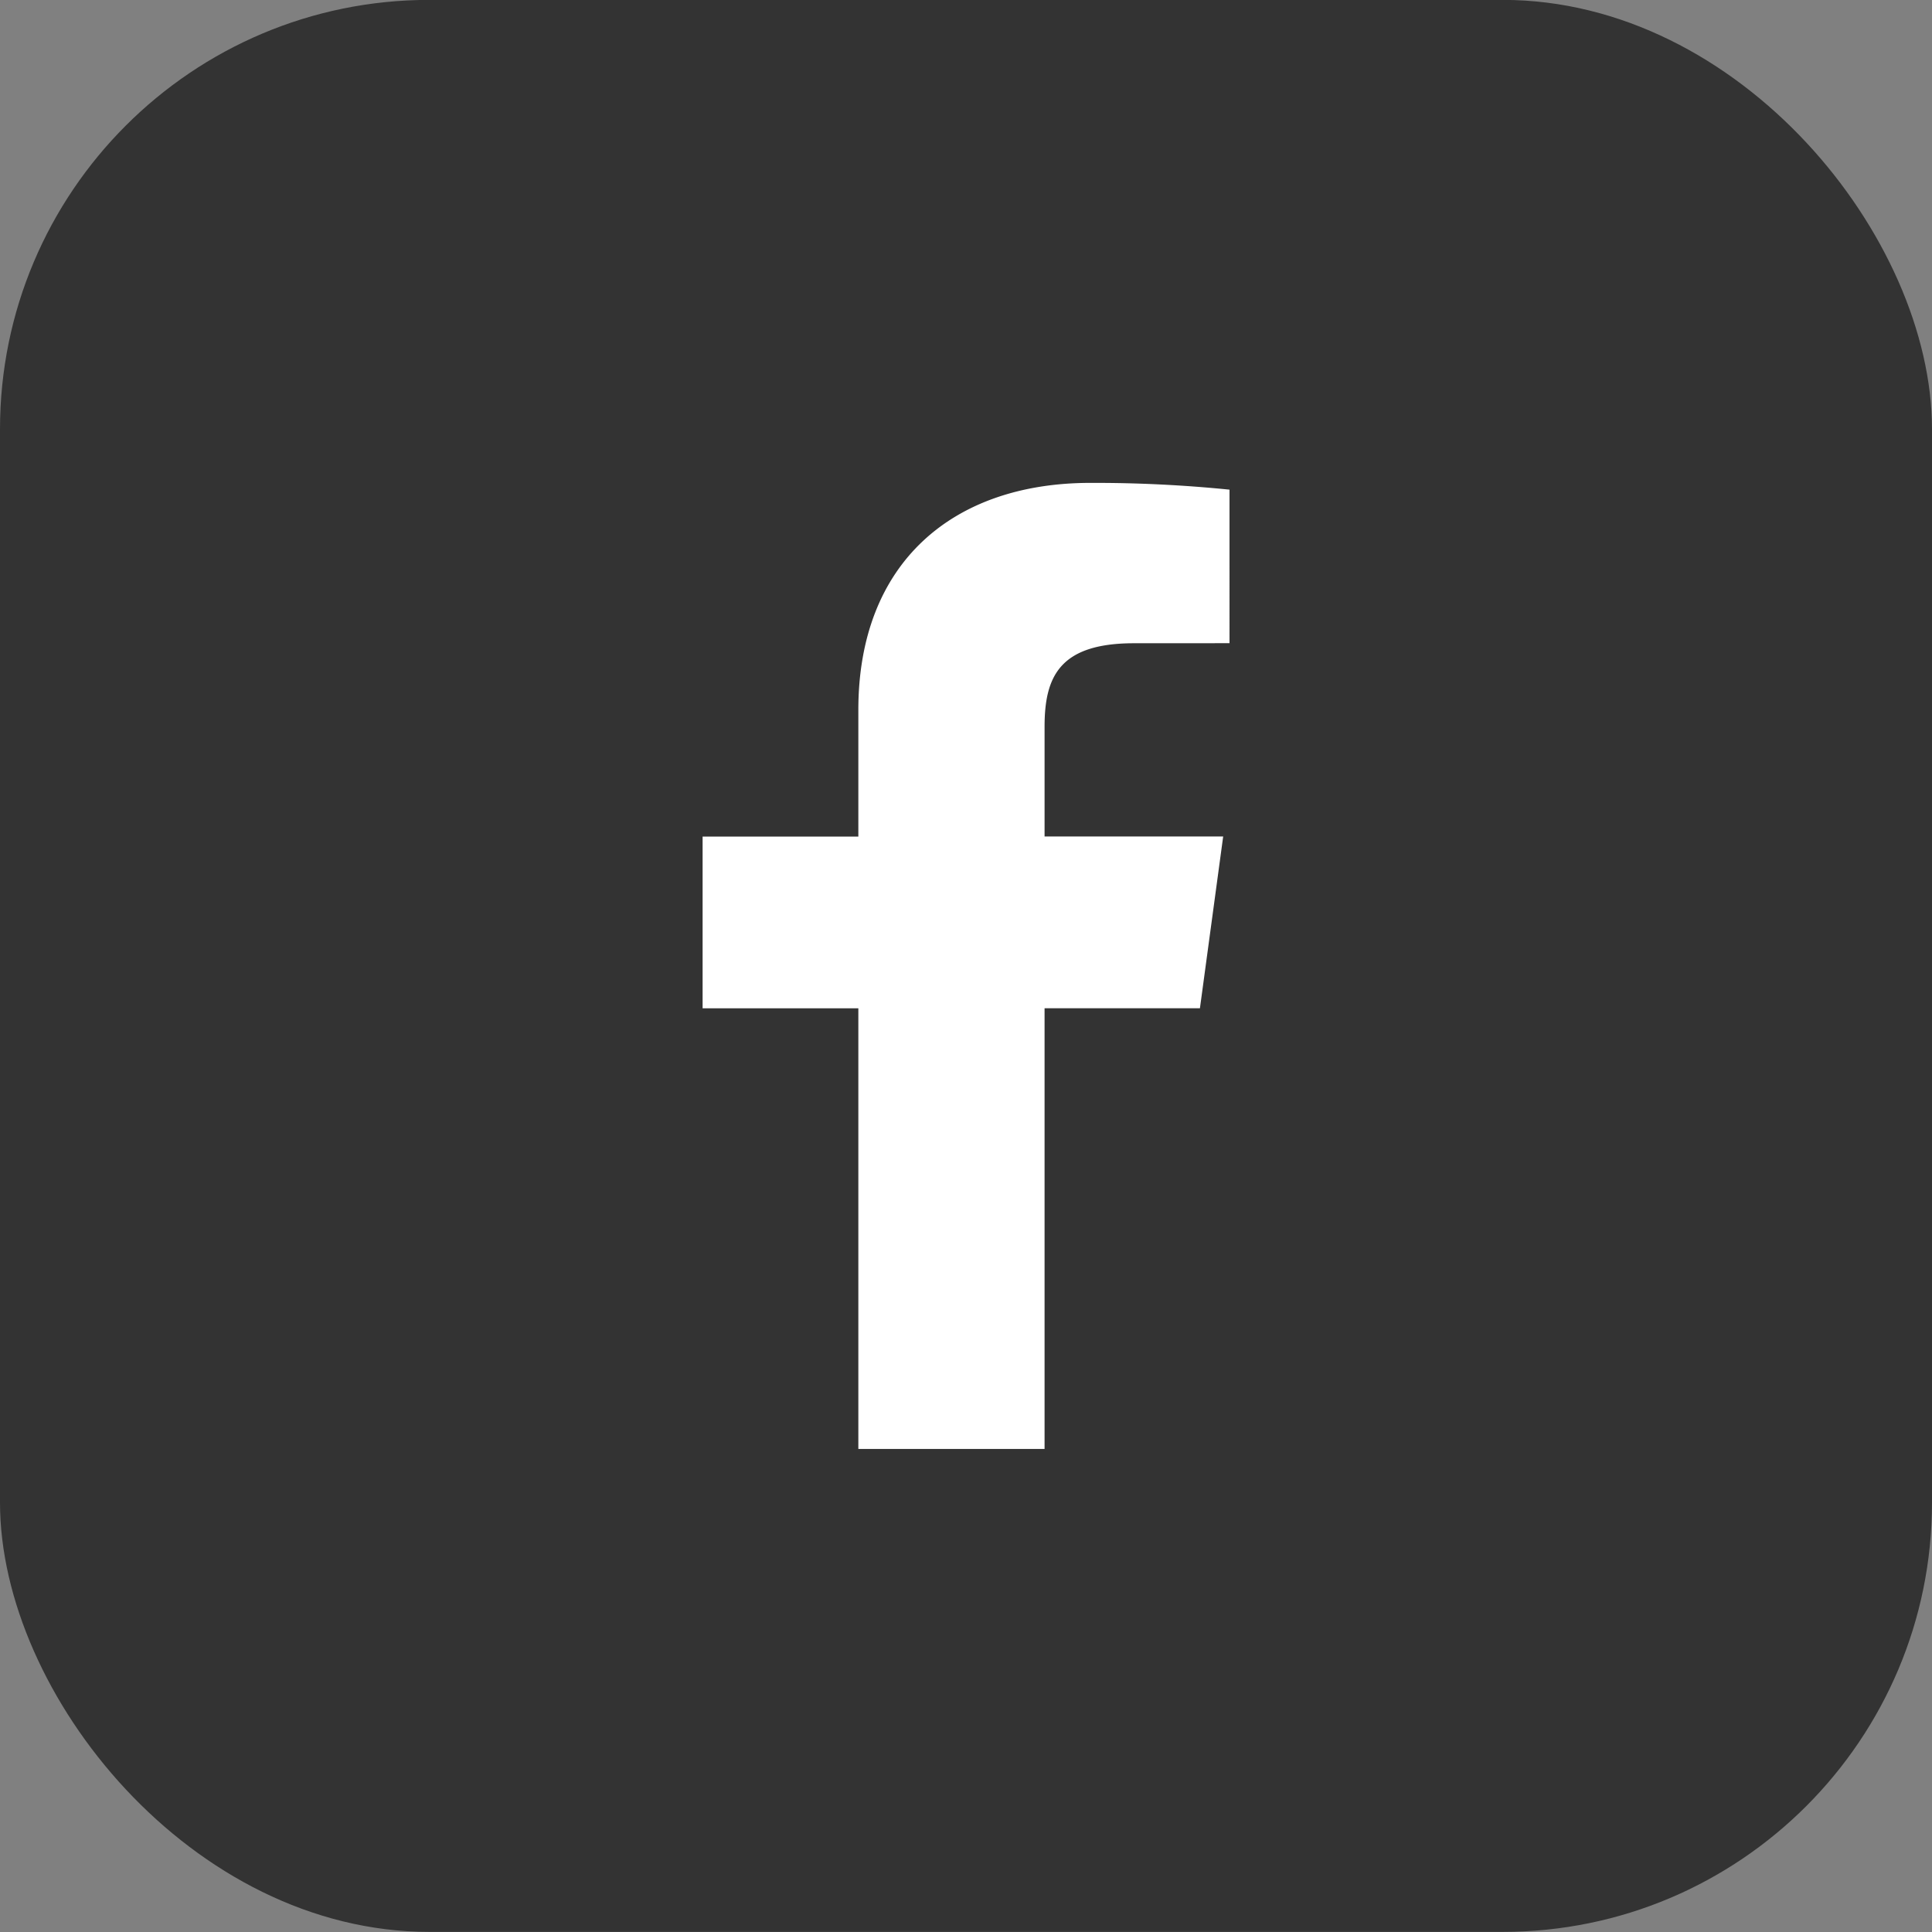 <svg xmlns="http://www.w3.org/2000/svg" width="36" height="36" fill="none"><rect width="100%" height="100%" fill="#808080" stroke="none"/><rect y="-.002" width="36" height="36" rx="8" fill="#333"/><path d="M19.464 26.998v-8.211h2.895l.433-3.2h-3.328v-2.043c0-.926.27-1.558 1.666-1.558l1.78-.001V9.124a24.984 24.984 0 0 0-2.593-.126c-2.566 0-4.323 1.491-4.323 4.23v2.36h-2.902v3.2h2.902v8.211h3.471z" fill="#fff"/></svg>
